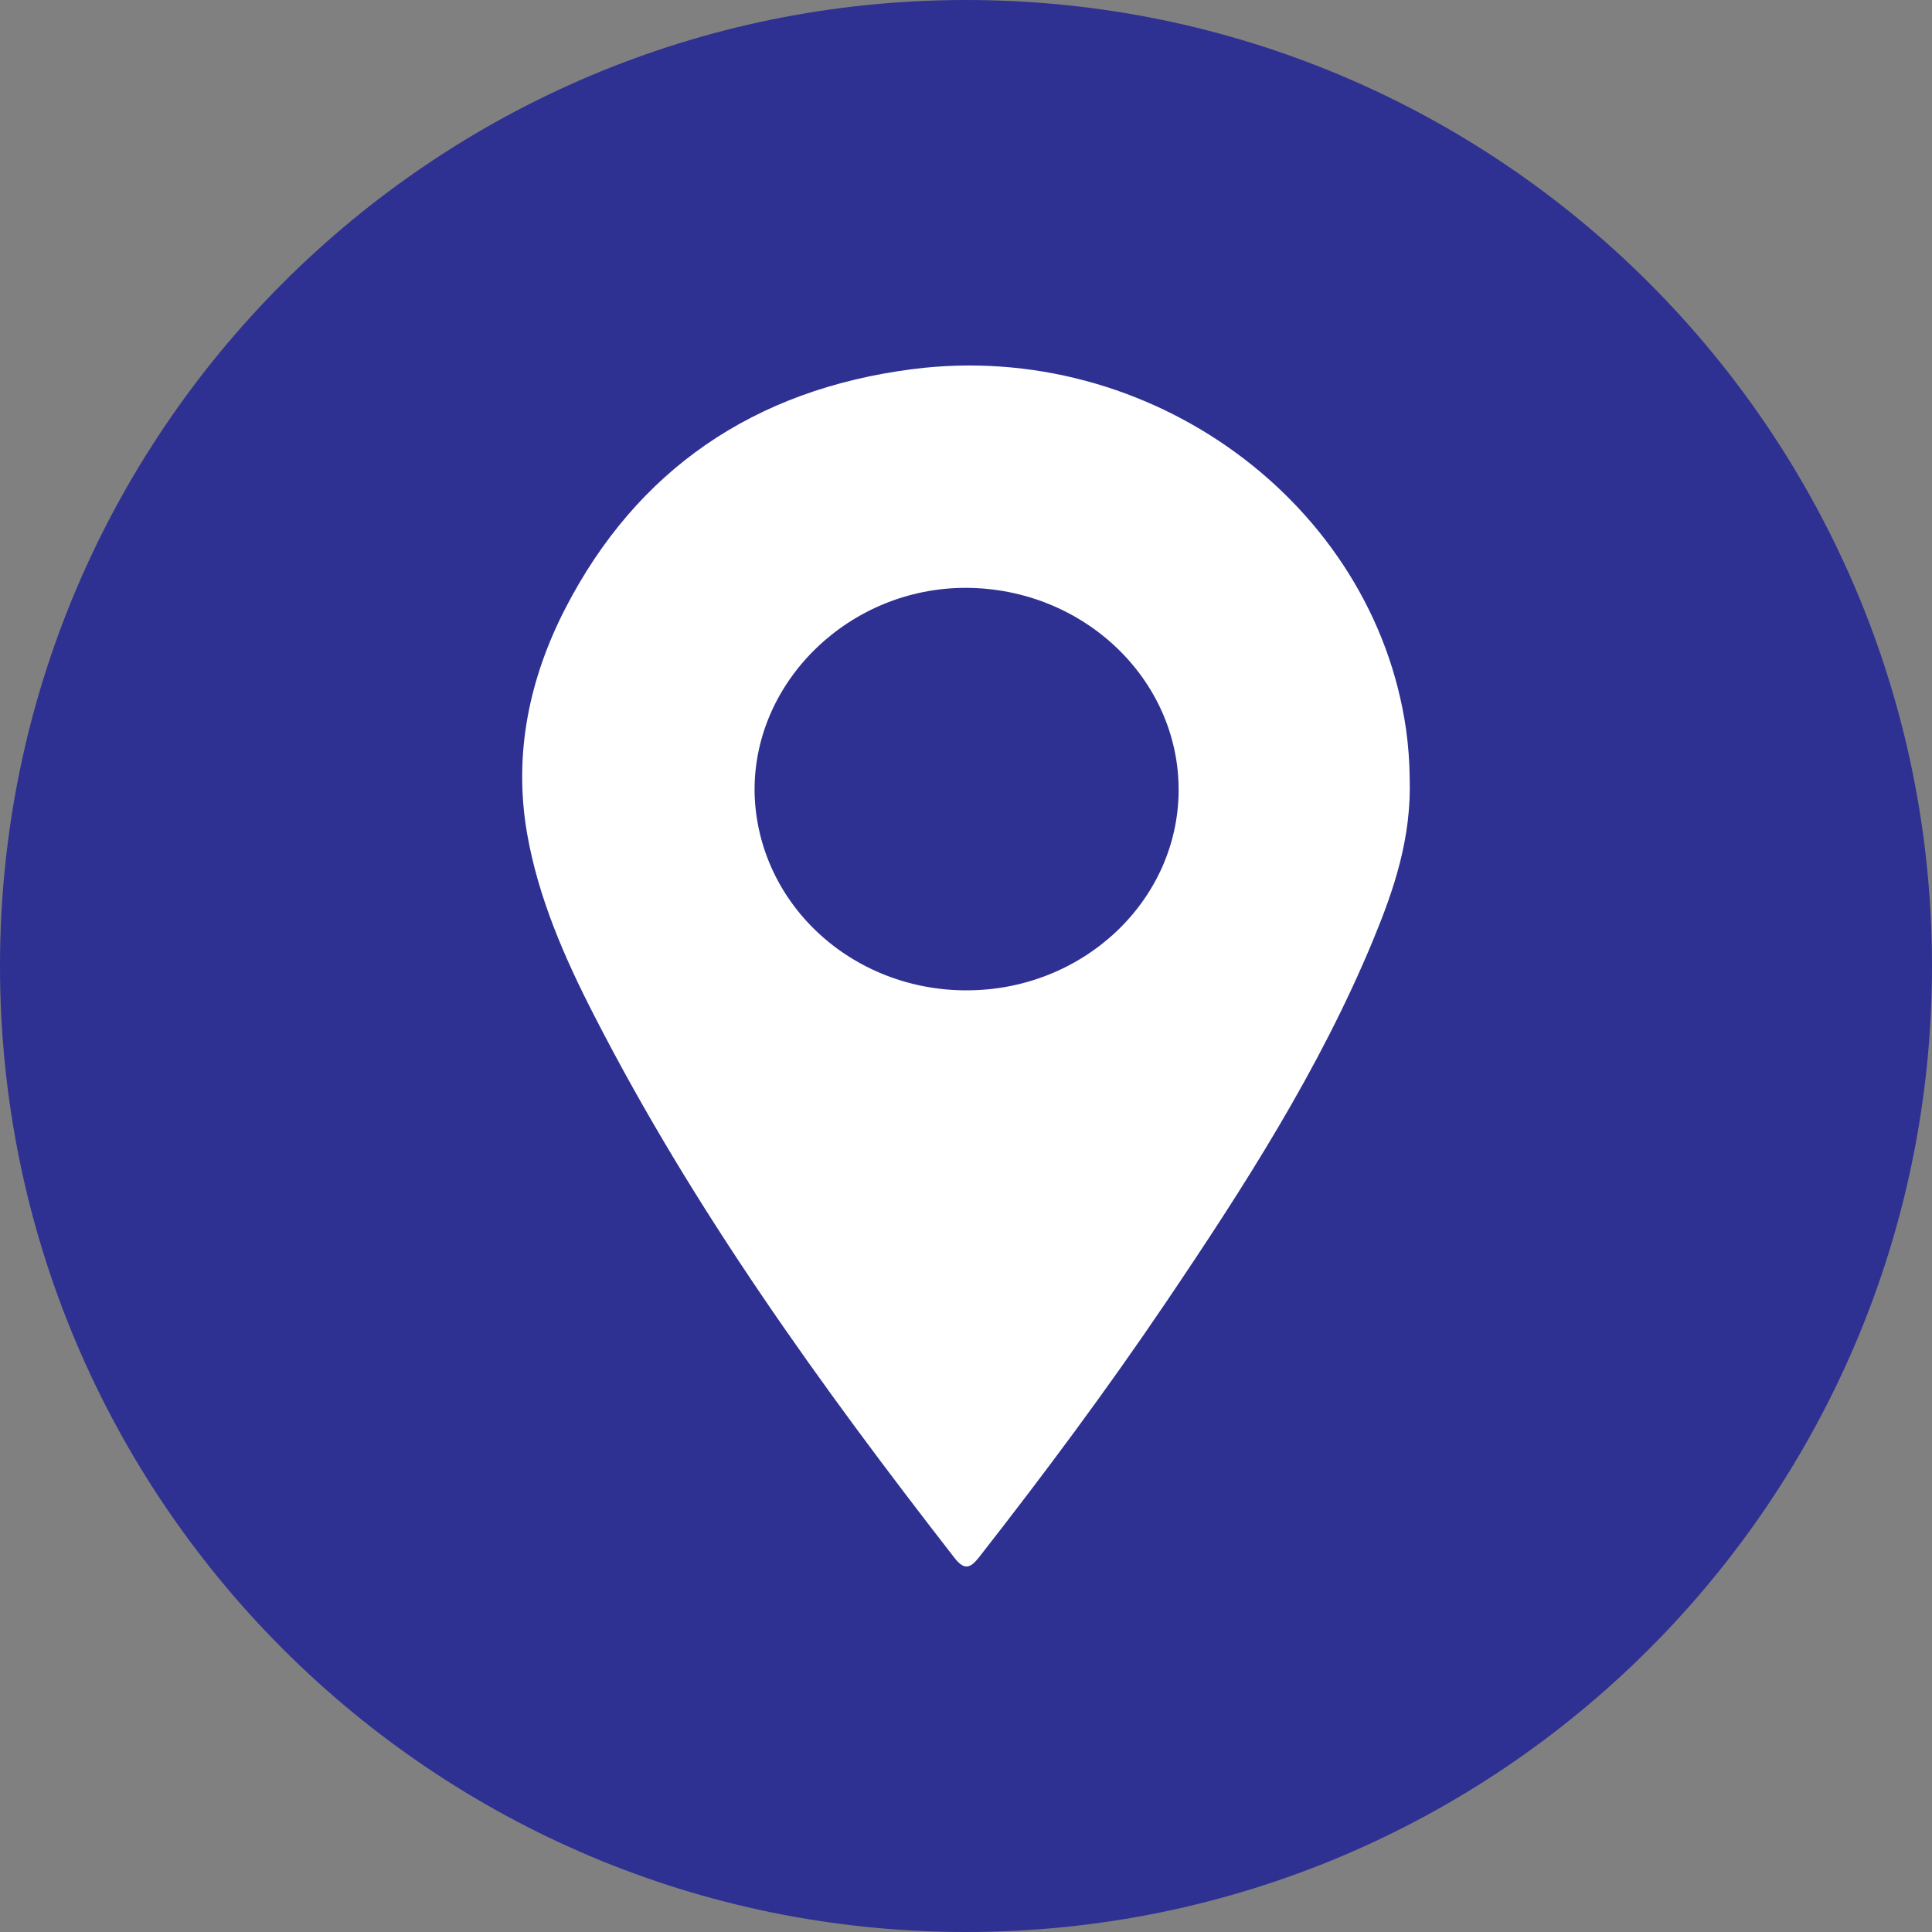 <svg width="37" height="37" viewBox="0 0 37 37" fill="none" xmlns="http://www.w3.org/2000/svg">
<rect x="0" y="0" width="37" height="37" fill="#808080" stroke="none"/>
<path d="M37 18.5C37 28.717 28.717 37 18.5 37C8.283 37 0 28.717 0 18.5C0 8.283 8.283 0 18.5 0C28.717 0 37 8.283 37 18.5Z" fill="#2E3192"/>
<path d="M26.997 14.901C27.033 16.05 26.697 17.035 26.297 18.002C25.274 20.473 23.827 22.726 22.325 24.948C21.199 26.614 19.997 28.229 18.753 29.819C18.58 30.04 18.466 30.075 18.277 29.832C15.713 26.534 13.28 23.158 11.383 19.455C10.809 18.339 10.308 17.193 10.093 15.955C9.833 14.441 10.133 12.998 10.831 11.644C12.193 9.007 14.428 7.46 17.479 7.069C22.027 6.487 26.303 9.634 26.927 13.965C26.971 14.275 26.994 14.588 26.997 14.901ZM18.513 18.966C20.743 18.966 22.561 17.25 22.572 15.143C22.583 13.008 20.745 11.26 18.491 11.258C16.279 11.258 14.437 13.032 14.451 15.147C14.463 16.166 14.896 17.139 15.657 17.854C16.418 18.57 17.444 18.969 18.513 18.966Z" fill="white"/>
</svg>
